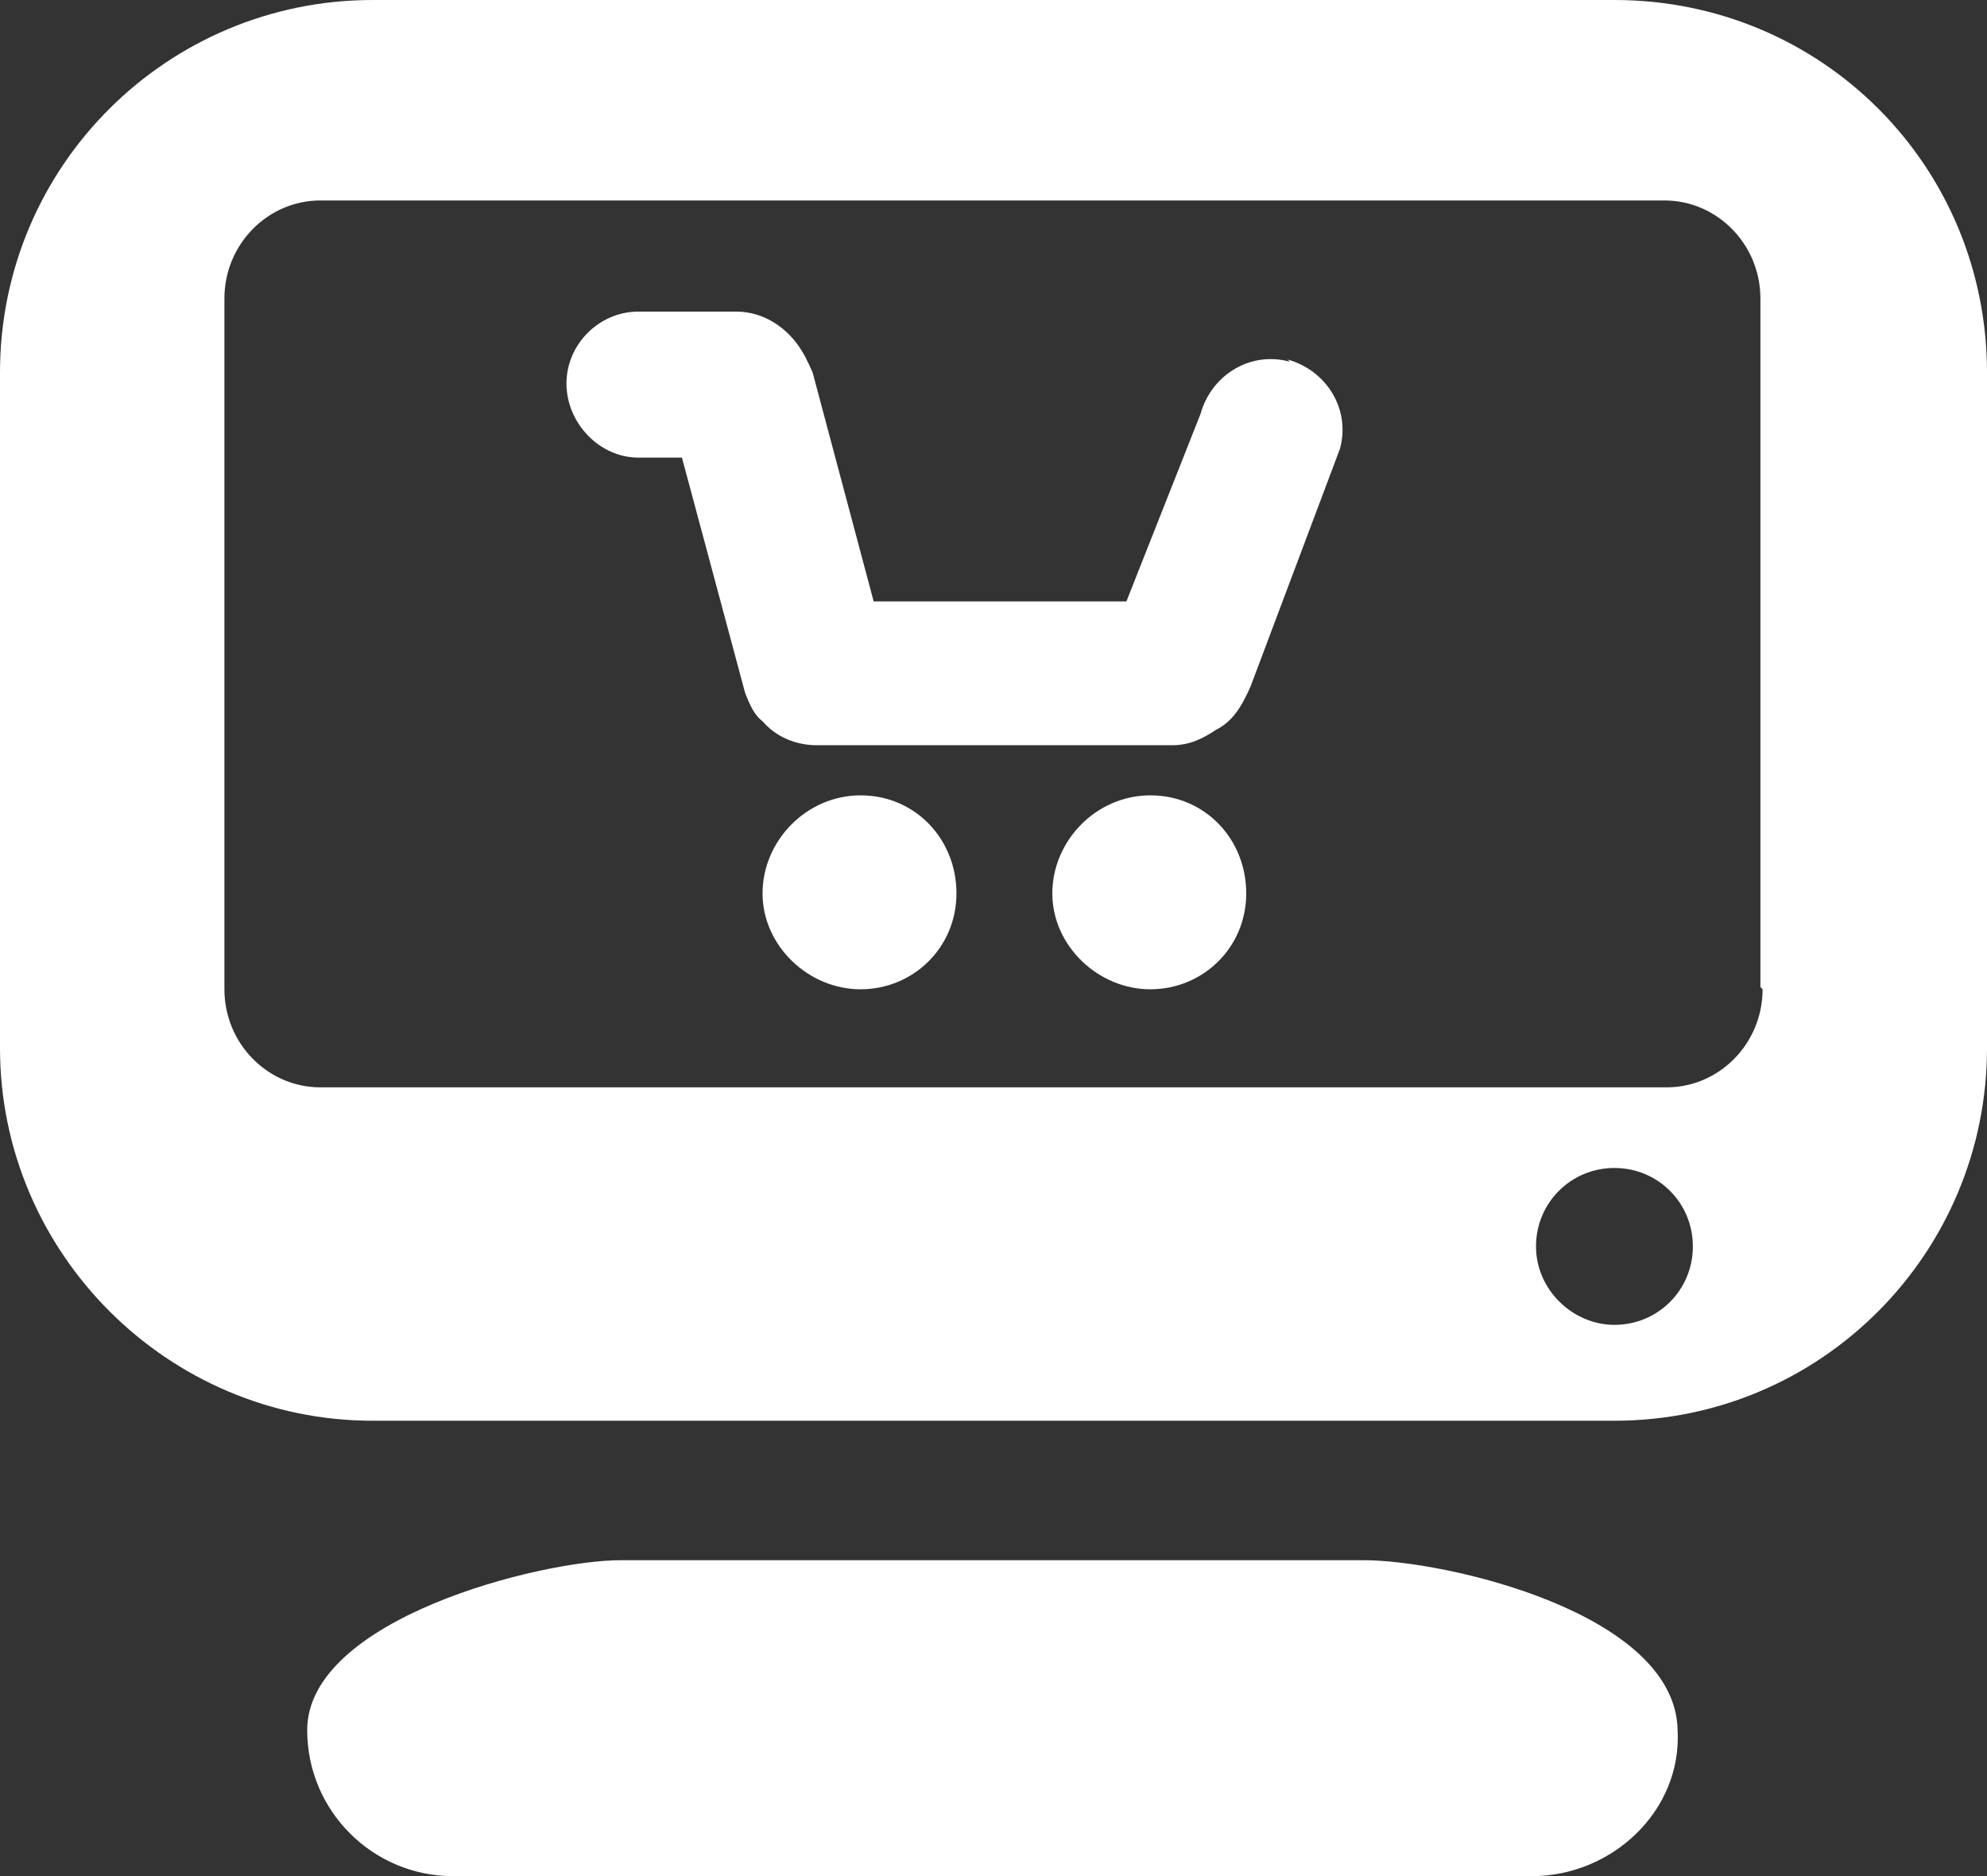 <?xml version="1.0" encoding="UTF-8"?> <svg xmlns="http://www.w3.org/2000/svg" id="_Слой_2" data-name="Слой 2" viewBox="0 0 9.12 8.61"><rect x="0" y="0" width="9.12" height="8.61" fill="#333333" stroke="none"/><defs><style> .cls-1 { fill: #fff; } </style></defs><g id="_Слой_1-2" data-name="Слой 1"><g id="pc_shopping" data-name="pc shopping"><g id="pc"><path class="cls-1" d="M6.27,7.16h-3.42c-.37,0-1.44.27-1.44.78,0,.37.3.67.67.67h4.95c.37,0,.69-.3.67-.67-.01-.54-1.07-.78-1.44-.78Z"></path><path class="cls-1" d="M7.41,0H1.71C.77,0,0,.76,0,1.71v3.1c0,.94.77,1.71,1.71,1.71h5.7c.95,0,1.71-.77,1.71-1.71V1.71c0-.95-.76-1.71-1.71-1.71ZM7.41,6.08c-.19,0-.36-.16-.36-.36s.16-.36.36-.36.36.16.36.36-.16.36-.36.36ZM8.09,4.54c0,.25-.2.45-.44.45H1.47c-.24,0-.44-.2-.44-.45V1.37c0-.25.2-.45.44-.45h6.17c.24,0,.44.2.44.45v3.16Z"></path></g><g><path class="cls-1" d="M5.92,1.66c-.18-.05-.36.06-.41.24l-.34.86h-1.16l-.28-1.05s-.03-.07-.05-.1c-.06-.1-.17-.18-.3-.18h-.45c-.18,0-.33.15-.33.33s.15.34.33.34h.2l.29,1.08c.02.05.04.1.08.13,0,0,0,0,0,0,0,0,0,0,0,0,.06.07.15.11.25.11h1.63c.08,0,.14-.03.2-.07.08-.04.12-.11.16-.2l.41-1.09c.05-.18-.06-.36-.24-.41Z"></path><path class="cls-1" d="M4.39,4.1c0,.25-.2.44-.44.44s-.45-.2-.45-.44.2-.45.45-.45.44.2.44.45Z"></path><path class="cls-1" d="M5.72,4.1c0,.25-.2.44-.44.44s-.45-.2-.45-.44.2-.45.45-.45.44.2.44.45Z"></path></g></g></g></svg> 